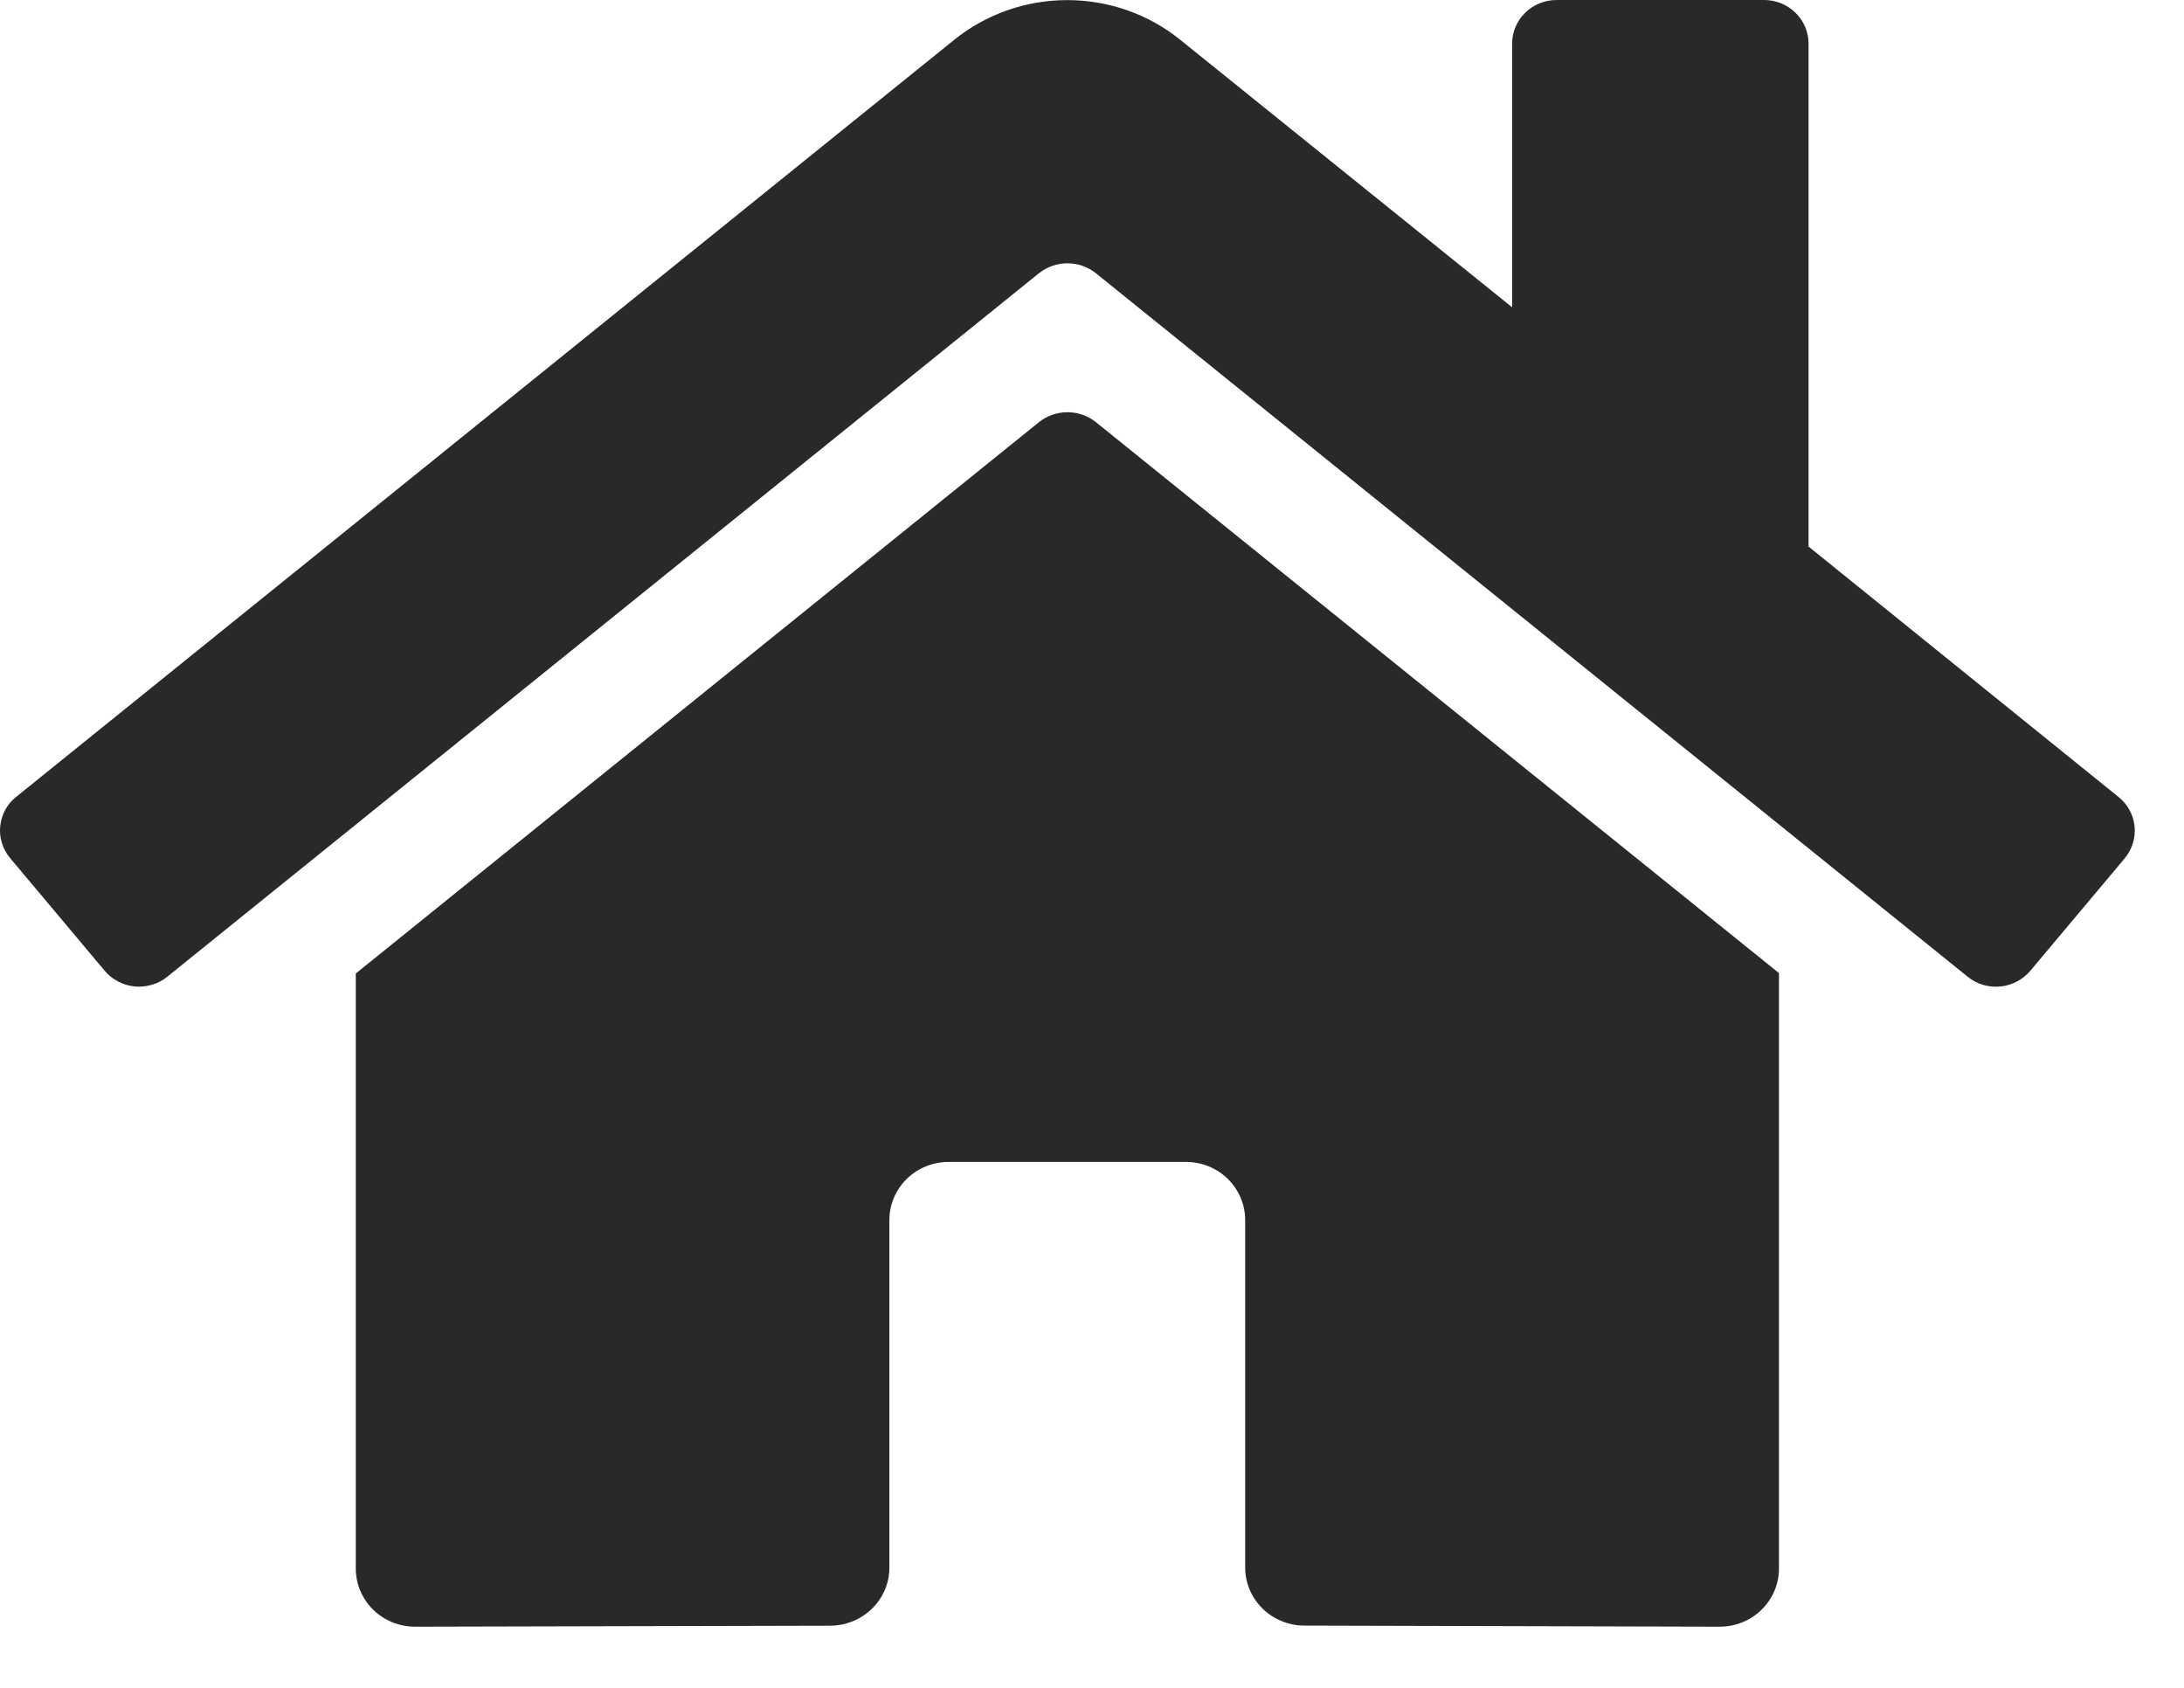 <svg width="22" height="17" viewBox="0 0 22 17" fill="none" xmlns="http://www.w3.org/2000/svg">
<path d="M10.467 4.251L3.584 9.805V15.799C3.584 15.954 3.647 16.103 3.759 16.213C3.871 16.323 4.023 16.384 4.182 16.384L8.365 16.374C8.523 16.373 8.674 16.311 8.785 16.201C8.897 16.092 8.959 15.943 8.959 15.789V12.288C8.959 12.133 9.022 11.984 9.134 11.874C9.246 11.764 9.398 11.703 9.557 11.703H11.946C12.104 11.703 12.256 11.764 12.368 11.874C12.48 11.984 12.543 12.133 12.543 12.288V15.786C12.543 15.863 12.558 15.939 12.588 16.011C12.618 16.082 12.662 16.146 12.717 16.201C12.773 16.256 12.839 16.299 12.911 16.328C12.984 16.358 13.062 16.373 13.14 16.373L17.322 16.384C17.481 16.384 17.633 16.323 17.745 16.213C17.857 16.103 17.92 15.954 17.92 15.799V9.801L11.038 4.251C10.957 4.187 10.857 4.152 10.753 4.152C10.649 4.152 10.548 4.187 10.467 4.251V4.251ZM21.339 8.026L18.218 5.505V0.439C18.218 0.323 18.171 0.211 18.087 0.129C18.003 0.046 17.889 0 17.77 0H15.68C15.561 0 15.447 0.046 15.363 0.129C15.279 0.211 15.232 0.323 15.232 0.439V3.095L11.889 0.401C11.569 0.142 11.166 0.001 10.751 0.001C10.335 0.001 9.933 0.142 9.612 0.401L0.163 8.026C0.117 8.062 0.08 8.107 0.052 8.158C0.025 8.209 0.008 8.265 0.002 8.323C-0.004 8.38 0.002 8.438 0.02 8.493C0.037 8.548 0.065 8.599 0.103 8.644L1.055 9.778C1.092 9.822 1.138 9.859 1.19 9.886C1.242 9.913 1.299 9.93 1.358 9.936C1.416 9.941 1.476 9.935 1.532 9.918C1.588 9.902 1.641 9.874 1.686 9.837L10.467 2.751C10.548 2.687 10.649 2.652 10.753 2.652C10.857 2.652 10.957 2.687 11.038 2.751L19.82 9.837C19.865 9.874 19.917 9.902 19.974 9.919C20.03 9.936 20.089 9.941 20.148 9.936C20.206 9.931 20.263 9.914 20.315 9.887C20.367 9.86 20.413 9.823 20.451 9.779L21.403 8.645C21.44 8.6 21.468 8.549 21.485 8.493C21.502 8.438 21.508 8.38 21.502 8.322C21.496 8.265 21.479 8.209 21.451 8.158C21.423 8.107 21.385 8.062 21.339 8.026V8.026Z" fill="#292929"/>
</svg>
